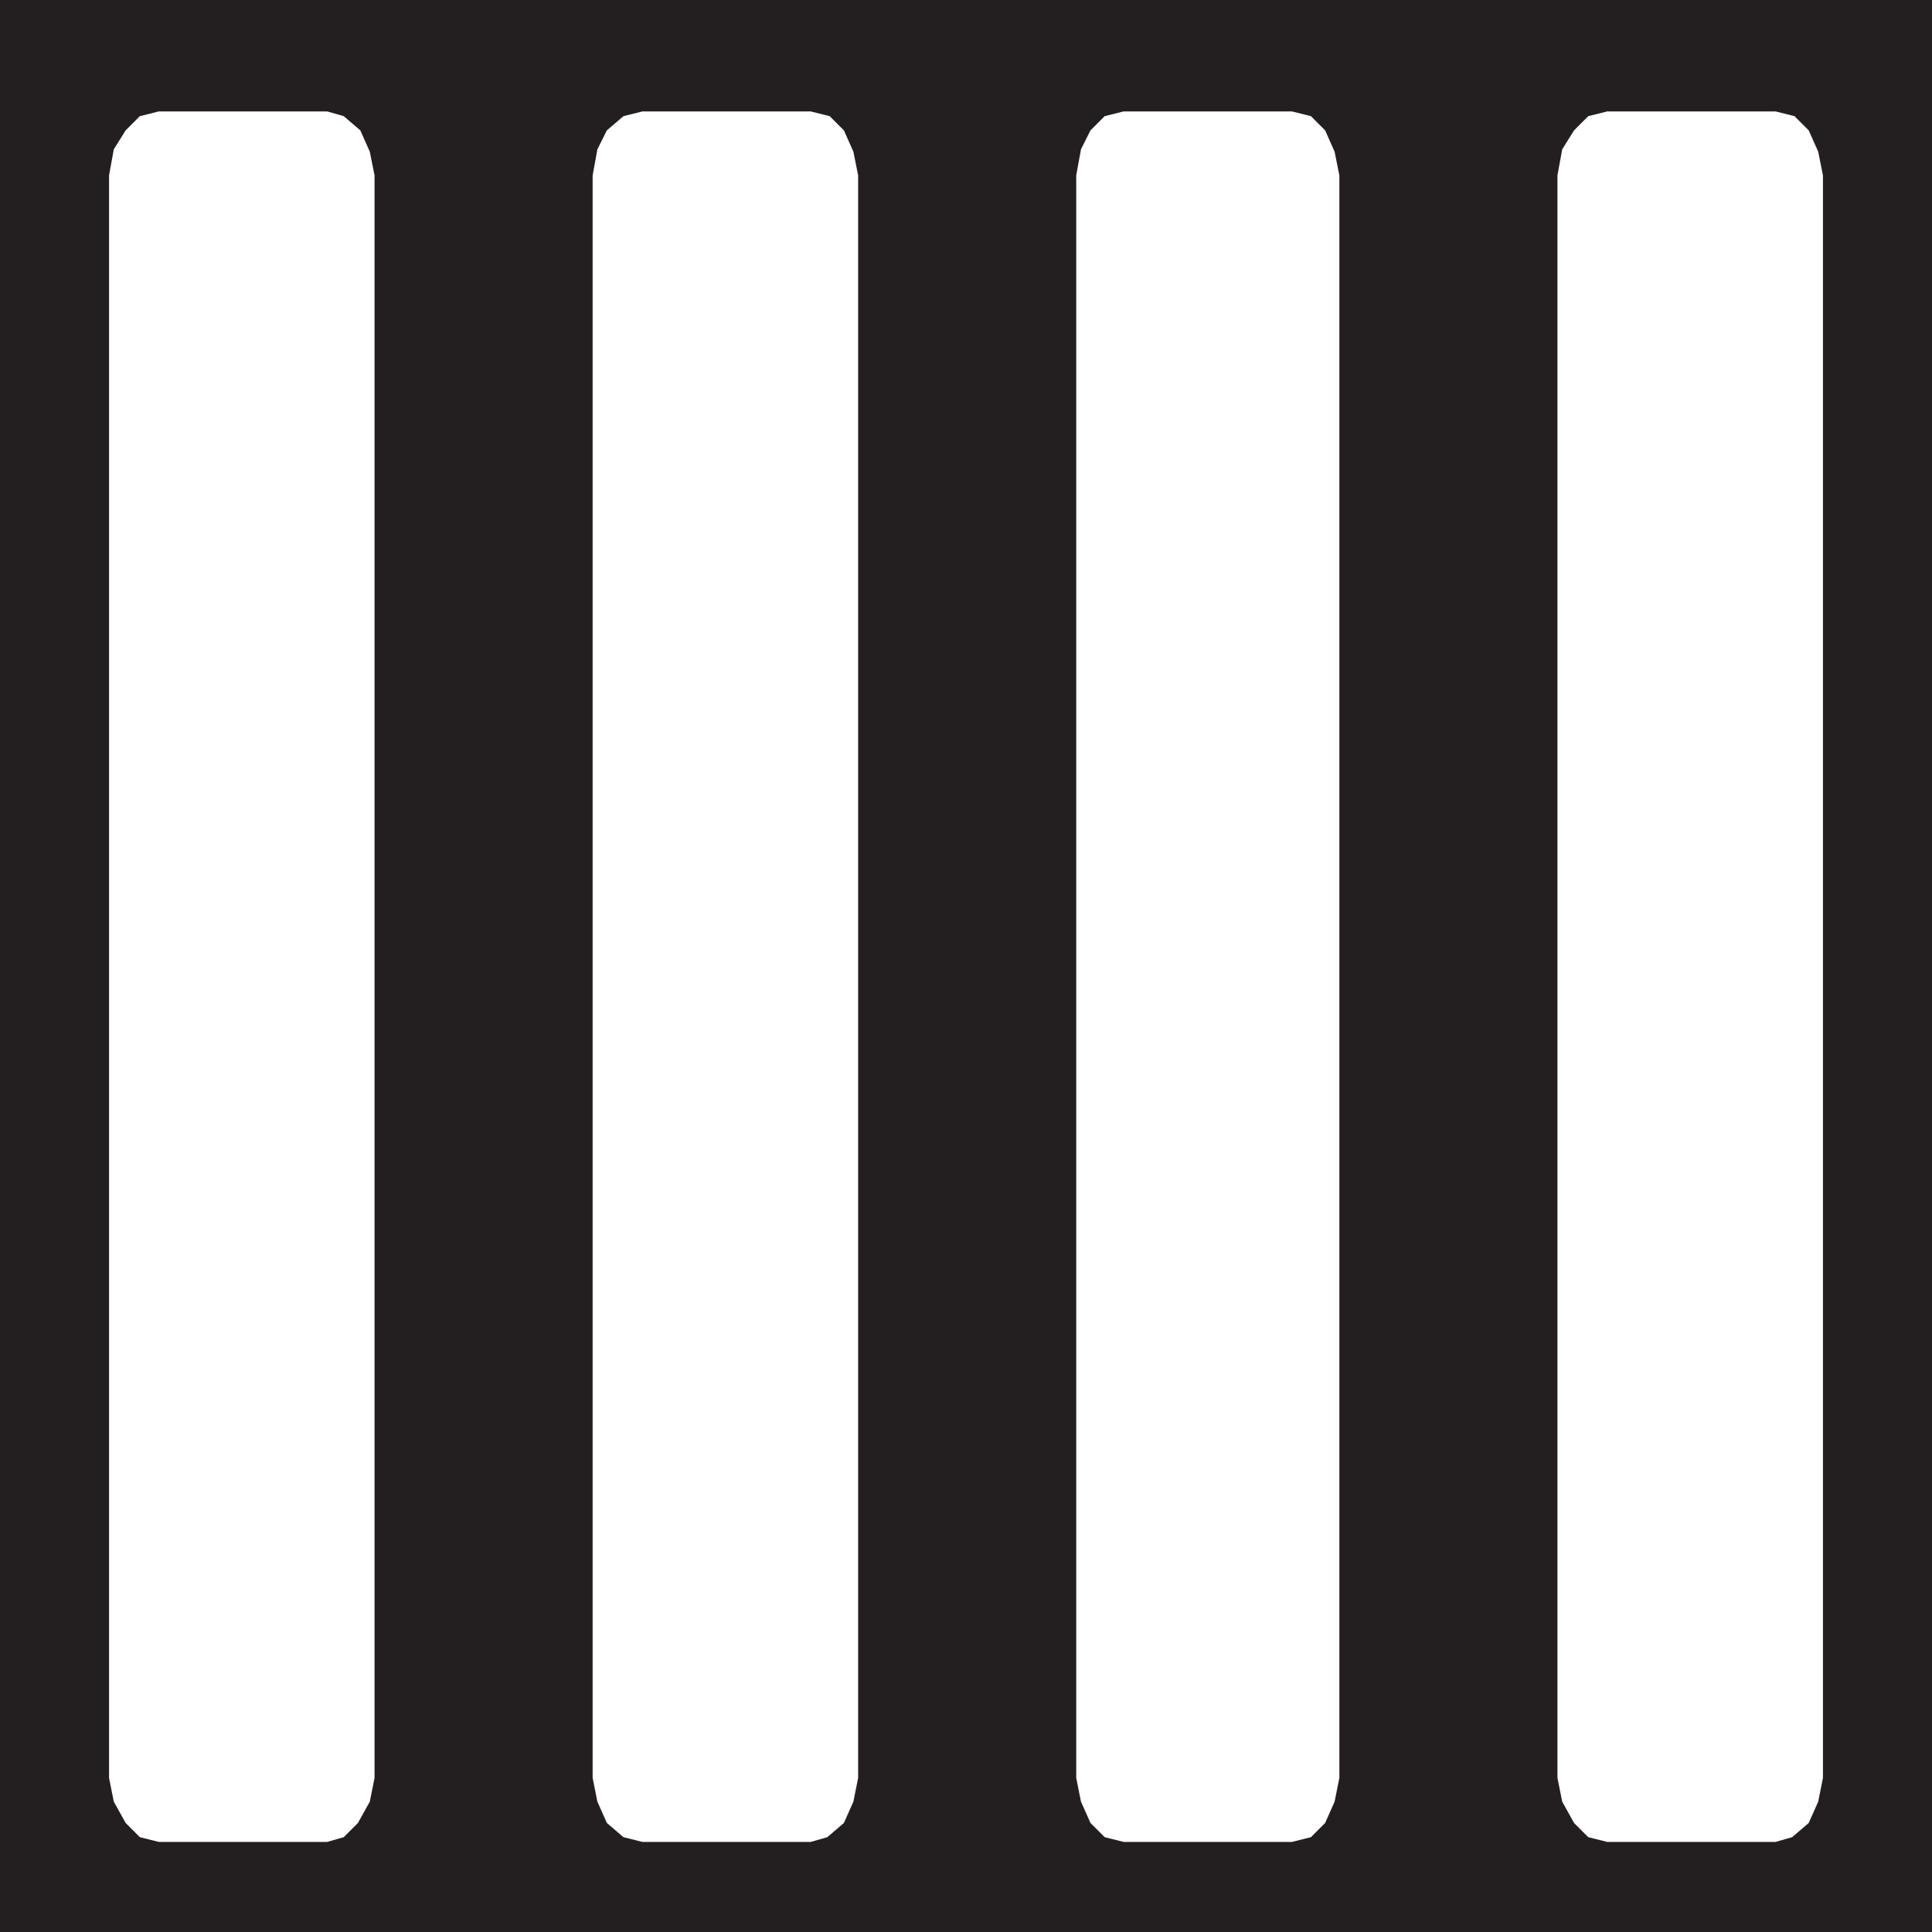 <svg xmlns="http://www.w3.org/2000/svg" width="611.25" height="611.25"><path fill="#231f20" fill-rule="evenodd" d="M0 308.25V0h611.25v308.25h-34.5V55.5l-1.5-7.5-3-6.75-4.5-4.5-6-1.5H508.5l-6 1.5-4.5 4.5-3.75 6-1.5 8.25v252.75h-69V55.5l-1.5-7.5-3-6.75-4.5-4.5-6-1.5H355.5l-6 1.5-4.5 4.5-3 6-1.5 8.25v252.75h-69V55.5L270 48l-3-6.75-4.5-4.5-6-1.5h-53.25l-6 1.5-5.25 4.5-3 6-1.5 8.25v252.75h-69V55.5L117 48l-3-6.75-5.25-4.5-5.25-1.5H50.25l-6 1.5-4.5 4.5-3.75 6-1.5 8.25v252.75H0m0 .75v-.75h34.5v.75H0m118.5 0v-.75h69v.75h-69m153 0v-.75h69v.75h-69m152.25 0v-.75h69v.75h-69m153 0v-.75h34.5v.75h-34.5M0 309v302.25h611.25V309h-34.5v253.5l-1.5 7.5-3 6.75-5.25 4.5-5.25 1.5H508.5l-6-1.5-4.5-4.5-3.75-6.75-1.5-7.5V309h-69v253.5l-1.5 7.5-3 6.75-4.5 4.5-6 1.5H355.5l-6-1.5-4.5-4.5-3-6.75-1.5-7.5V309h-69v253.5L270 570l-3 6.75-5.25 4.5-5.25 1.5h-53.25l-6-1.5-5.25-4.5-3-6.75-1.5-7.5V309h-69v253.5L117 570l-3.75 6.75-4.5 4.5-5.25 1.5H50.25l-6-1.5-4.5-4.5L36 570l-1.5-7.5V309H0"/></svg>
